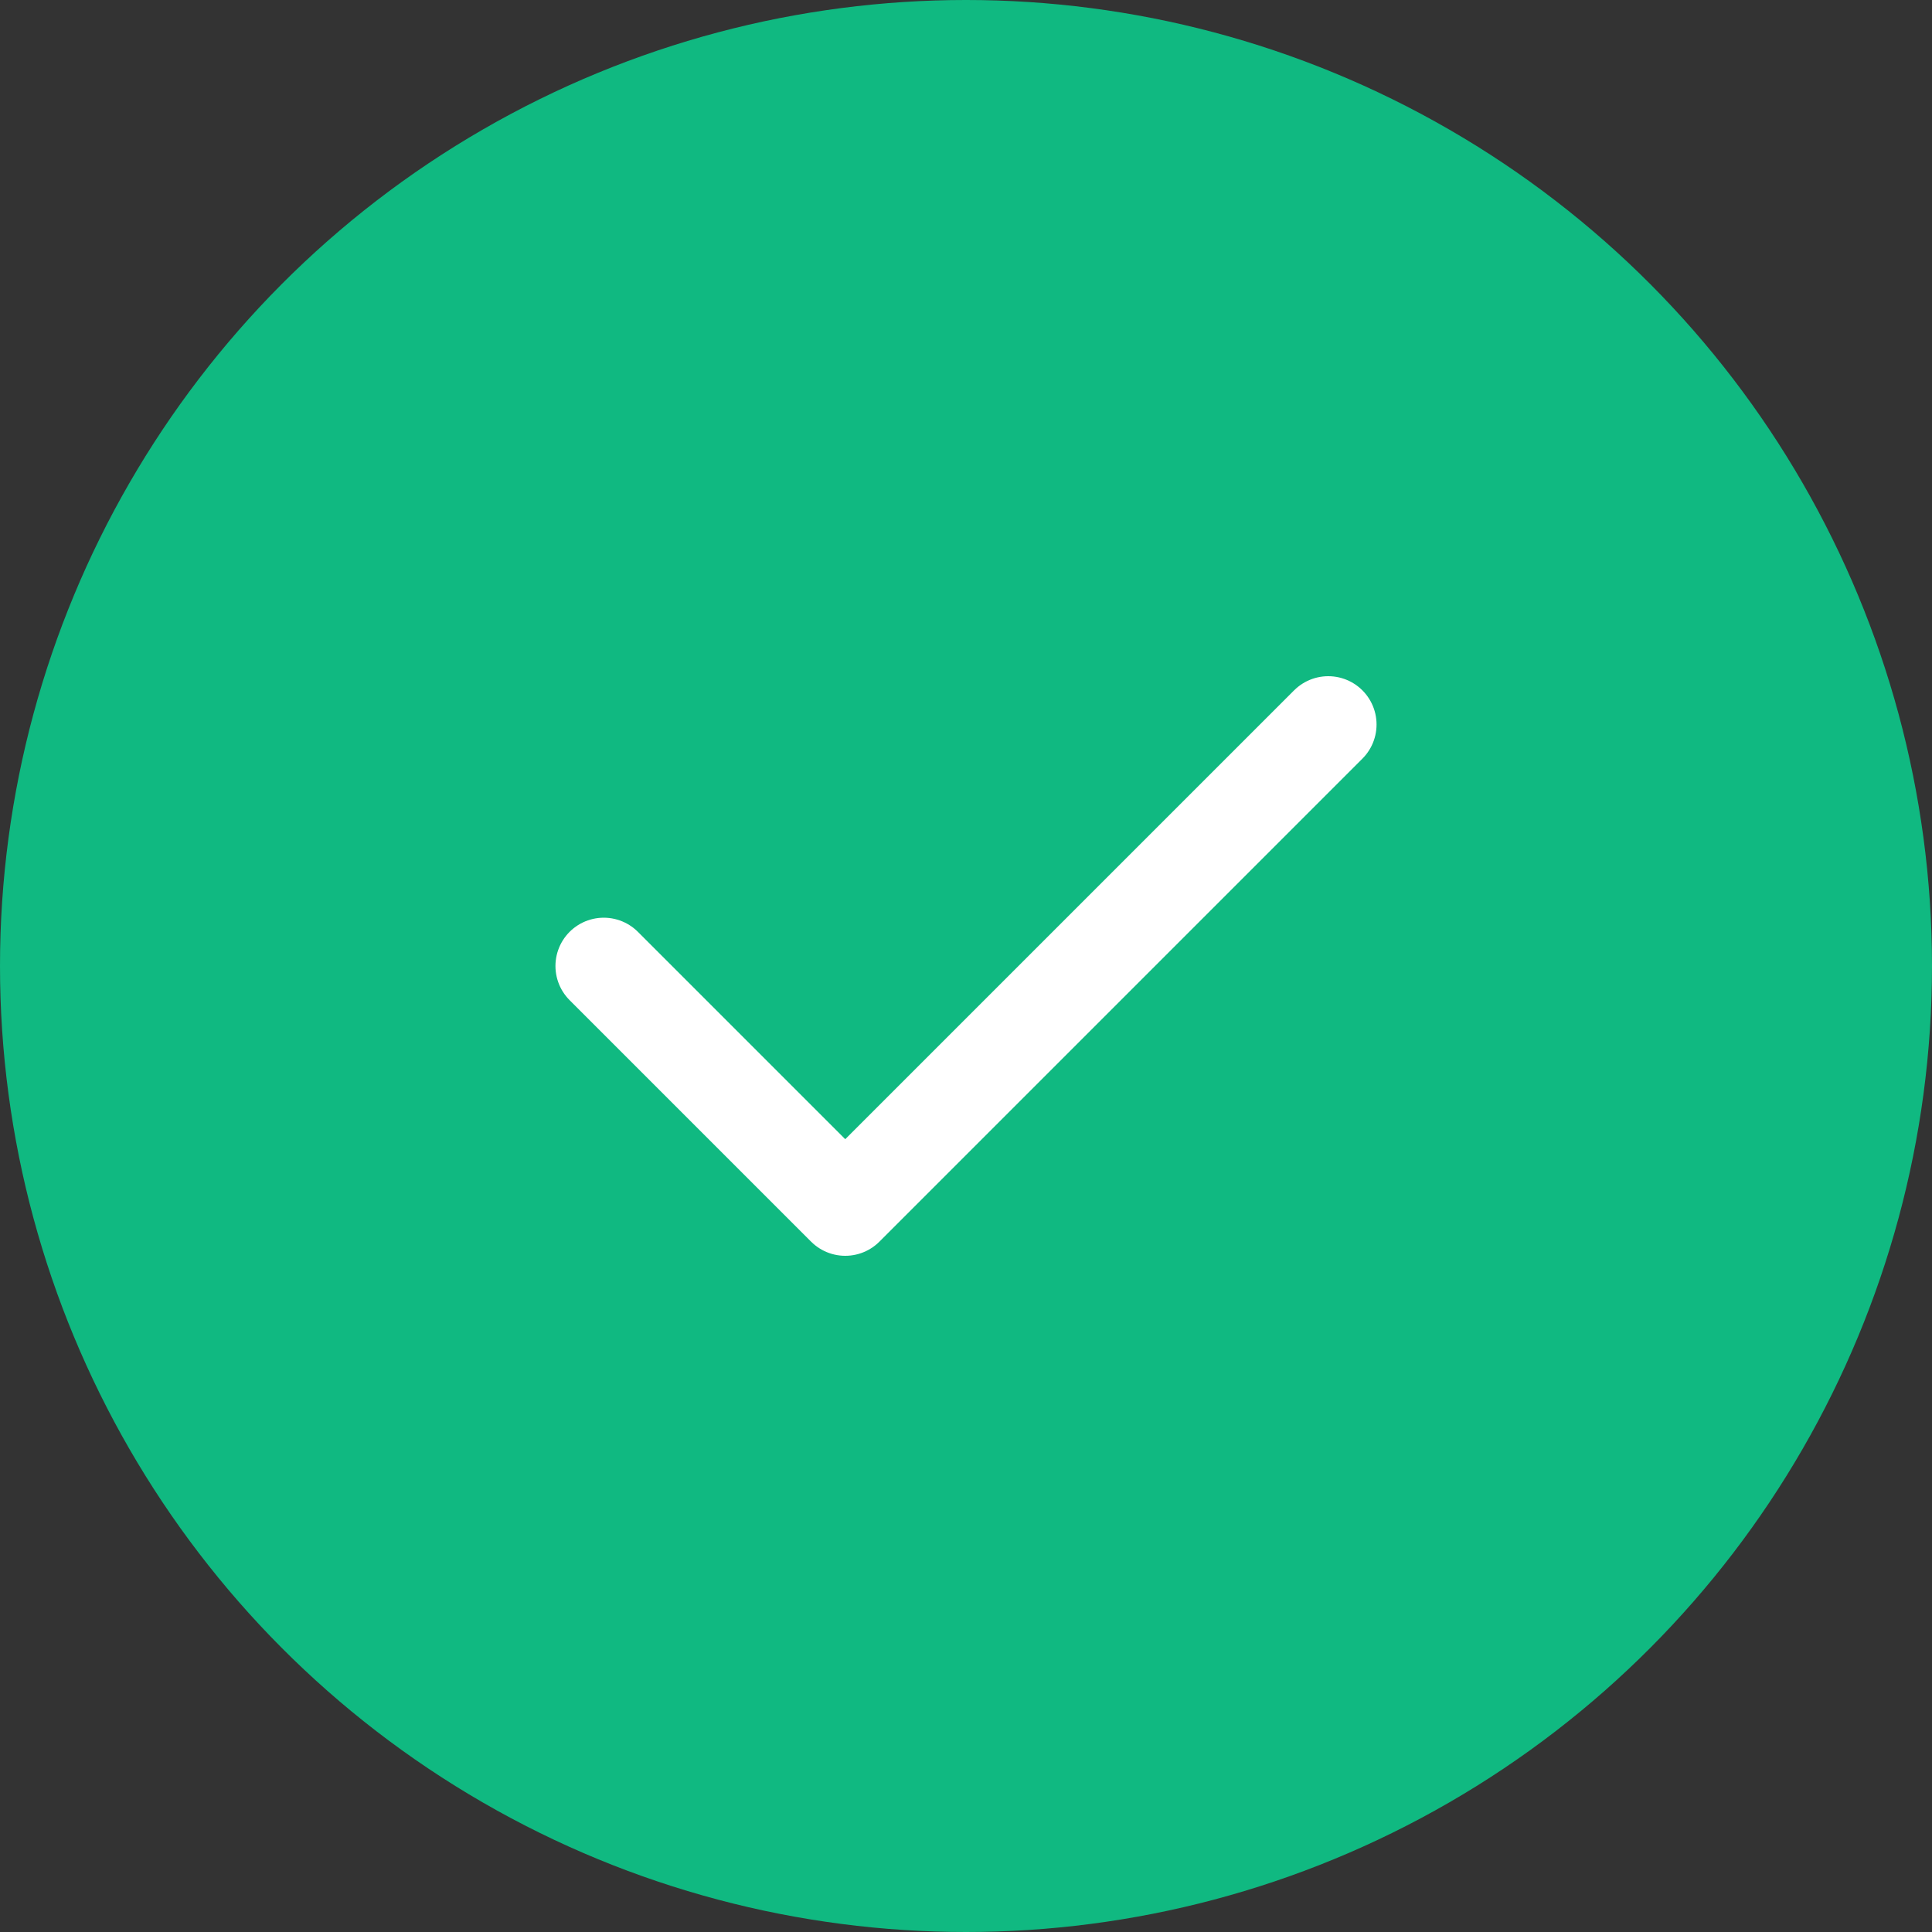 <svg width="80" height="80" viewBox="0 0 80 80" fill="none" xmlns="http://www.w3.org/2000/svg">
  <rect x="0" y="0" width="80" height="80" fill="#333333" stroke="none"/>
  <circle cx="40" cy="40" r="40" fill="#10b981"/>
  <path d="M25 40l10 10 20-20" stroke="#ffffff" stroke-width="4" stroke-linecap="round" stroke-linejoin="round"/>
</svg>
